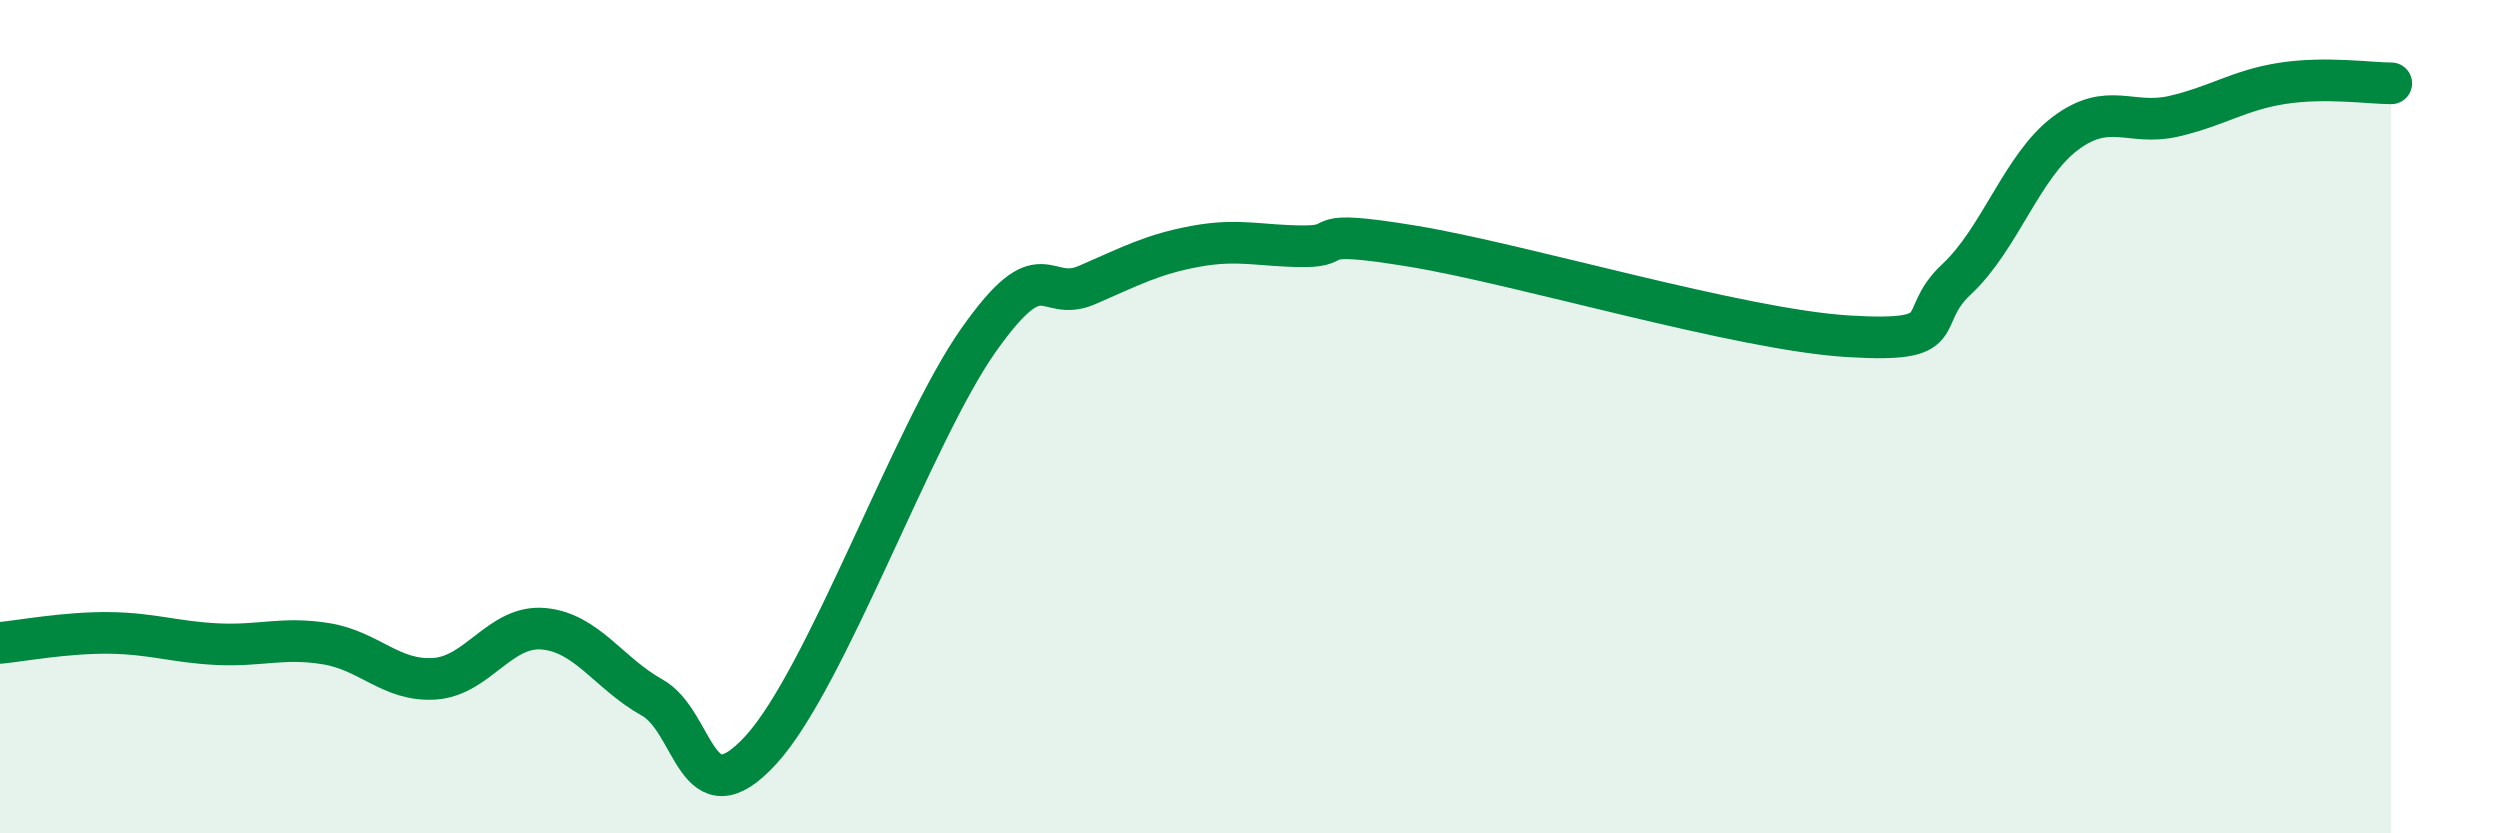 
    <svg width="60" height="20" viewBox="0 0 60 20" xmlns="http://www.w3.org/2000/svg">
      <path
        d="M 0,15.43 C 0.52,15.38 1.57,15.18 2.61,15.19 C 3.65,15.2 4.18,15.41 5.22,15.46 C 6.26,15.51 6.79,15.28 7.83,15.45 C 8.87,15.62 9.39,16.36 10.43,16.29 C 11.47,16.22 12,15 13.04,15.09 C 14.08,15.18 14.61,16.16 15.65,16.74 C 16.69,17.32 16.69,19.71 18.26,18 C 19.83,16.29 21.91,10.4 23.48,8.17 C 25.05,5.94 25.05,7.29 26.09,6.84 C 27.13,6.39 27.66,6.1 28.7,5.91 C 29.74,5.72 30.26,5.91 31.3,5.91 C 32.34,5.91 31.3,5.48 33.91,5.91 C 36.52,6.34 41.74,7.91 44.35,8.07 C 46.96,8.23 45.92,7.67 46.96,6.7 C 48,5.73 48.53,3.98 49.57,3.2 C 50.61,2.42 51.13,3.03 52.17,2.79 C 53.21,2.55 53.74,2.16 54.78,2 C 55.82,1.84 56.87,2 57.39,2L57.39 20L0 20Z"
        fill="#008740"
        opacity="0.1"
        stroke-linecap="round"
        stroke-linejoin="round"
      />
      <path
        d="M 0,15.43 C 0.52,15.38 1.57,15.18 2.61,15.19 C 3.65,15.2 4.18,15.41 5.22,15.46 C 6.26,15.51 6.79,15.28 7.83,15.45 C 8.87,15.62 9.39,16.36 10.43,16.29 C 11.47,16.22 12,15 13.04,15.09 C 14.08,15.18 14.61,16.16 15.65,16.74 C 16.69,17.32 16.69,19.71 18.26,18 C 19.83,16.29 21.91,10.4 23.48,8.17 C 25.05,5.94 25.05,7.29 26.09,6.84 C 27.13,6.39 27.66,6.1 28.7,5.91 C 29.74,5.72 30.26,5.91 31.3,5.91 C 32.34,5.91 31.3,5.48 33.91,5.91 C 36.52,6.34 41.74,7.91 44.35,8.07 C 46.96,8.23 45.92,7.67 46.96,6.7 C 48,5.73 48.53,3.98 49.57,3.2 C 50.61,2.42 51.13,3.03 52.17,2.79 C 53.21,2.55 53.74,2.16 54.78,2 C 55.82,1.84 56.87,2 57.39,2"
        stroke="#008740"
        stroke-width="1"
        fill="none"
        stroke-linecap="round"
        stroke-linejoin="round"
      />
    </svg>
  